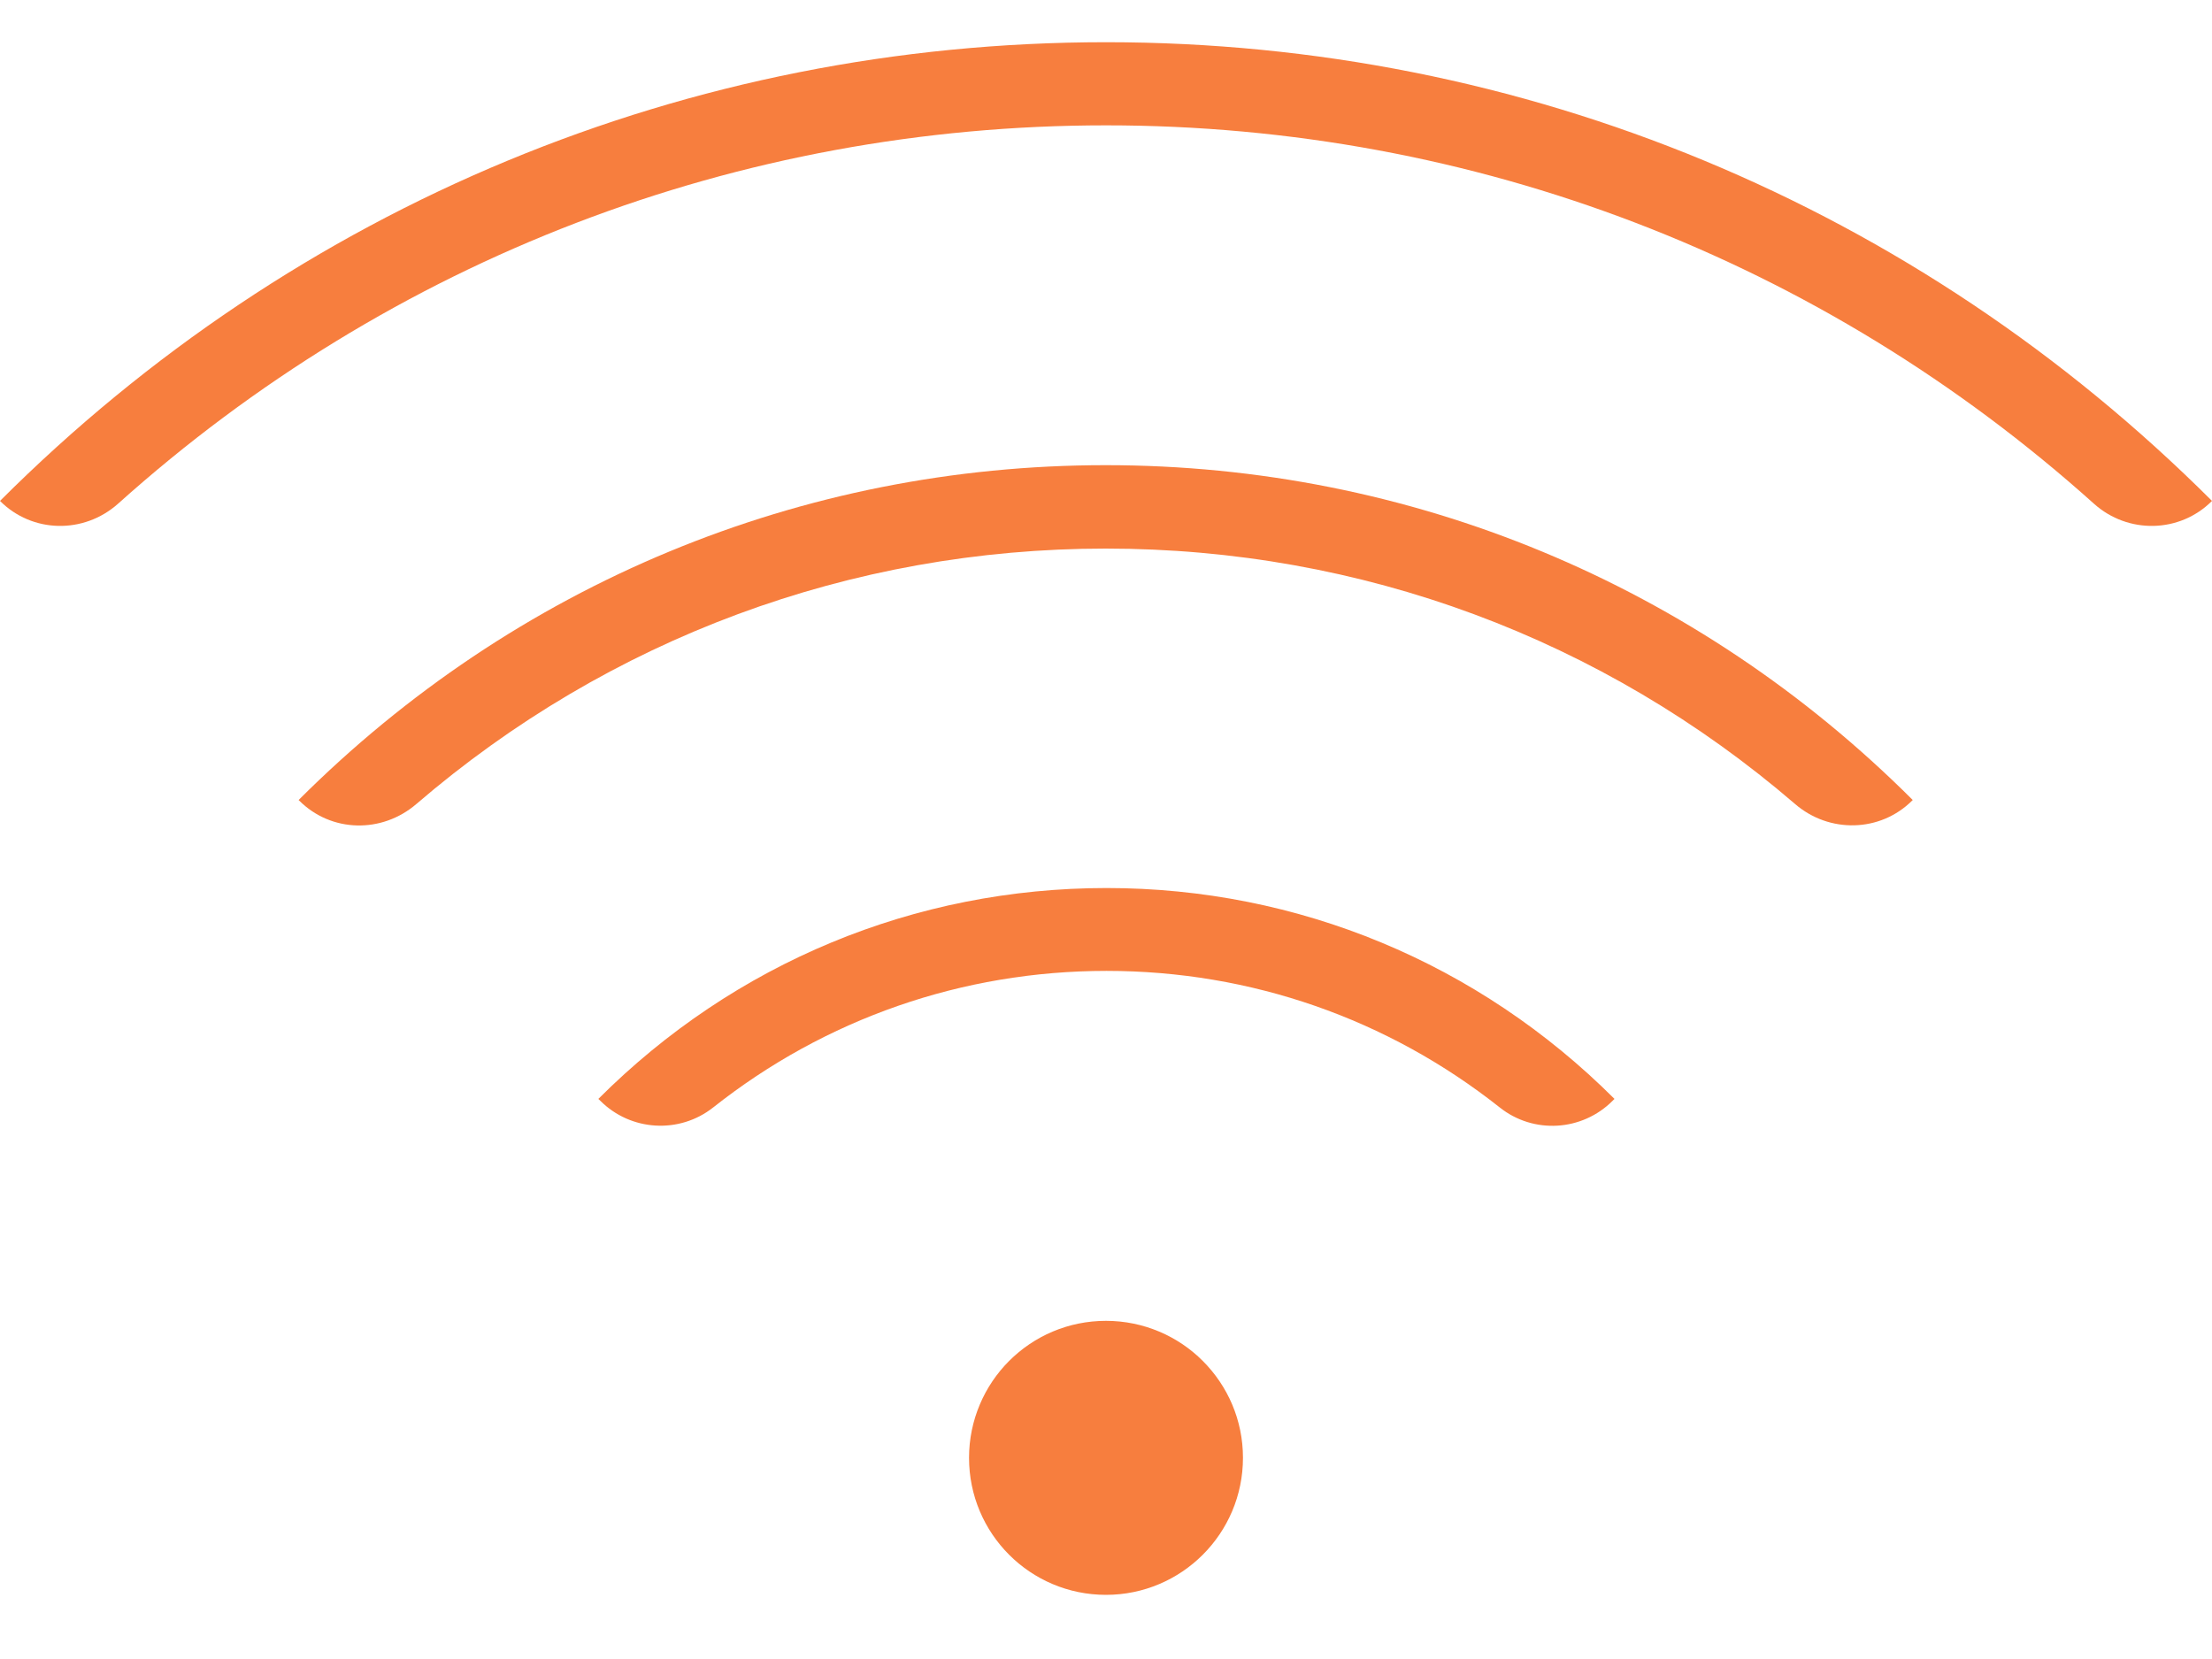 <svg width="24" height="18" viewBox="0 0 24 18" fill="none" xmlns="http://www.w3.org/2000/svg">
<path d="M0 5.435C3.212 2.226 7.474 0.458 12.001 0.458C16.526 0.458 20.786 2.226 24 5.435C23.65 5.786 23.088 5.796 22.72 5.466C19.764 2.813 15.991 1.36 12.001 1.36C8.009 1.36 4.237 2.813 1.28 5.466C0.909 5.796 0.35 5.786 0 5.435Z" fill="#F77E3E"/>
<path d="M20.748 8.685C20.4 9.033 19.846 9.043 19.476 8.723C17.389 6.928 14.768 5.952 11.997 5.952C9.228 5.952 6.604 6.93 4.518 8.723C4.144 9.045 3.593 9.035 3.245 8.685L3.24 8.68C5.584 6.338 8.695 5.047 11.997 5.047C15.298 5.047 18.409 6.338 20.753 8.68L20.748 8.685Z" fill="#F77E3E"/>
<path d="M17.497 11.943C17.165 12.276 16.637 12.307 16.271 12.015C15.058 11.055 13.572 10.534 12.006 10.534C10.44 10.534 8.952 11.055 7.739 12.015C7.37 12.307 6.842 12.273 6.513 11.943L6.492 11.923C7.968 10.447 9.925 9.635 12.006 9.635C14.084 9.635 16.042 10.449 17.517 11.923L17.497 11.943Z" fill="#F77E3E"/>
<path d="M13.486 15.817C13.486 16.639 12.819 17.304 12 17.304C11.178 17.304 10.514 16.639 10.514 15.817C10.514 15.408 10.681 15.034 10.949 14.766C11.219 14.496 11.59 14.331 12 14.331C12.409 14.331 12.783 14.498 13.05 14.766C13.321 15.037 13.486 15.408 13.486 15.817Z" fill="#F77E3E"/>
</svg>
